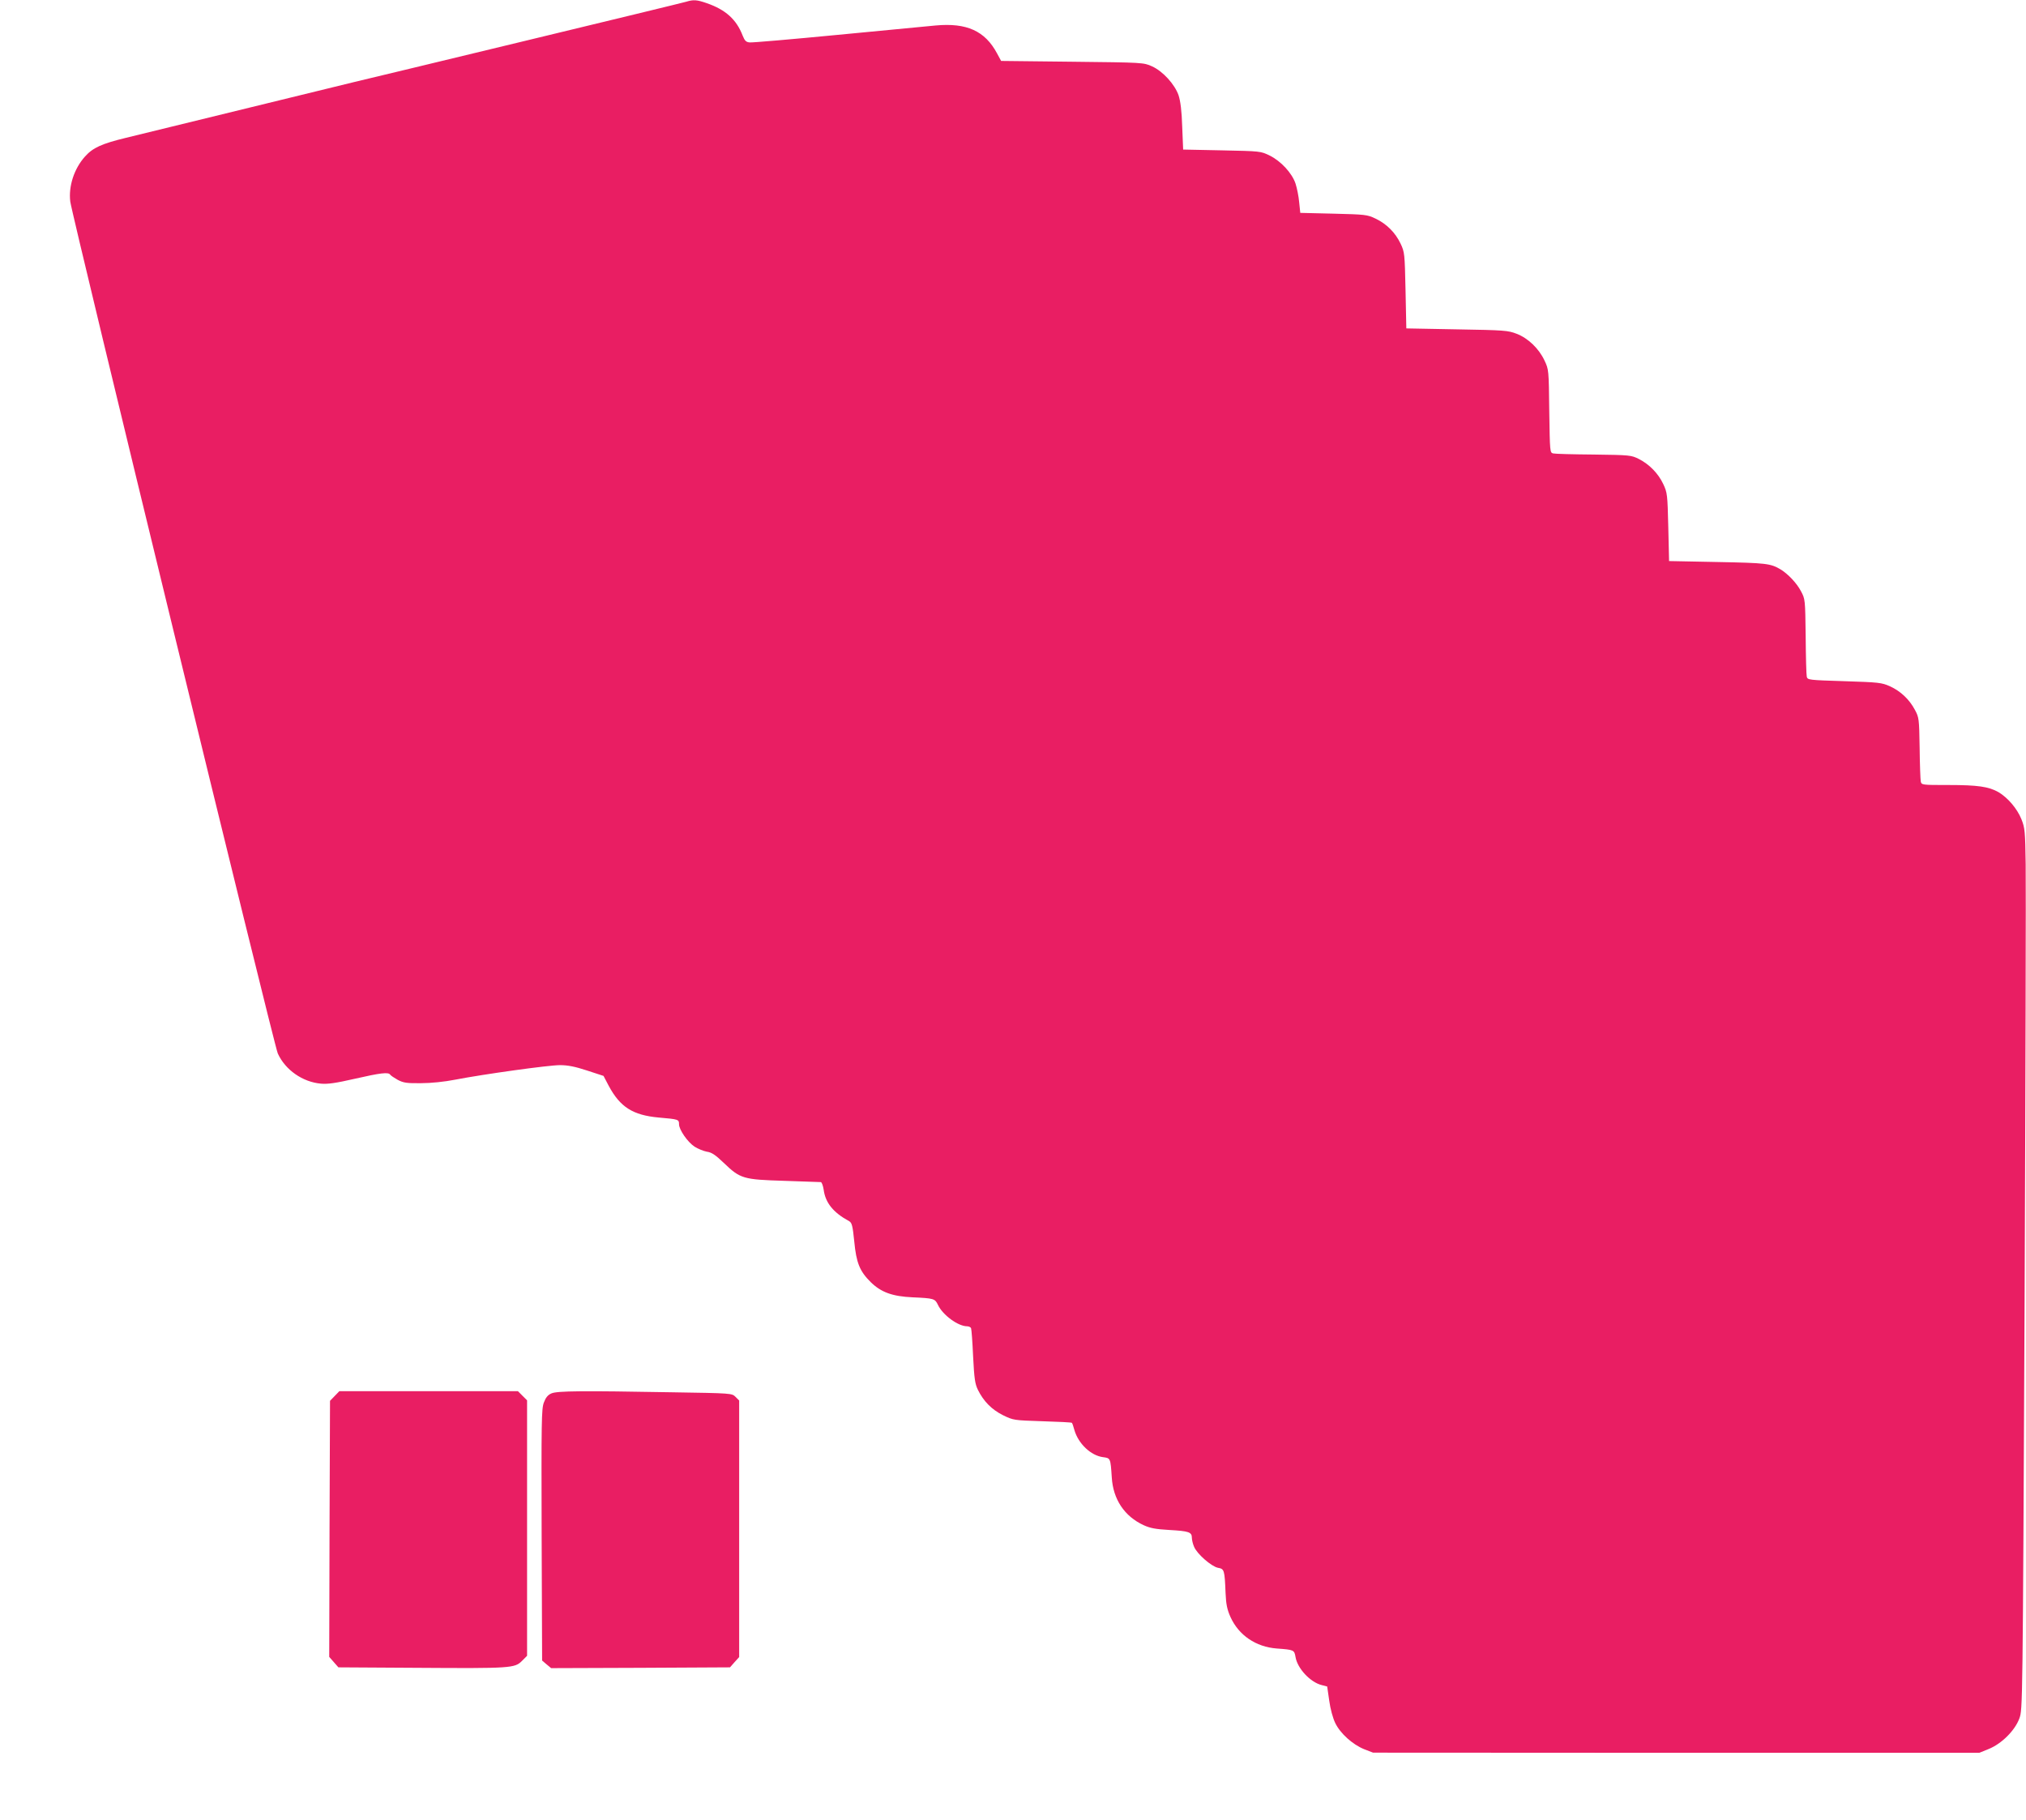 <?xml version="1.0" standalone="no"?>
<!DOCTYPE svg PUBLIC "-//W3C//DTD SVG 20010904//EN"
 "http://www.w3.org/TR/2001/REC-SVG-20010904/DTD/svg10.dtd">
<svg version="1.0" xmlns="http://www.w3.org/2000/svg"
 width="1280pt" height="1150pt" viewBox="0 0 1280 1150"
 preserveAspectRatio="xMidYMid meet">
<g transform="translate(0,1150) scale(0.1,-0.1)"
fill="#e91e63" stroke="none">
<path d="M4335 11489 c-16 -5 -478 -117 -1025 -249 -547 -132 -1031 -249
-1075 -259 -564 -138 -1338 -327 -1440 -352 -152 -37 -208 -62 -258 -118 -69
-77 -105 -188 -93 -285 13 -97 1287 -5331 1311 -5382 47 -104 157 -181 273
-191 43 -4 96 4 214 31 162 37 212 43 223 26 4 -6 25 -20 48 -33 36 -19 57
-22 147 -21 63 0 149 9 215 22 181 35 591 92 663 92 49 0 95 -9 171 -34 l104
-34 33 -63 c72 -134 152 -185 315 -200 126 -11 129 -12 129 -42 0 -35 54 -113
98 -142 22 -14 57 -28 78 -32 30 -4 54 -20 106 -70 105 -101 123 -106 383
-114 121 -4 225 -8 231 -8 6 -1 14 -23 18 -49 11 -82 61 -144 161 -198 17 -10
22 -28 32 -127 13 -136 34 -189 105 -259 65 -63 135 -89 263 -95 135 -6 142
-8 161 -48 30 -64 127 -135 184 -135 11 0 23 -6 25 -12 3 -7 9 -88 13 -179 7
-139 12 -173 30 -210 36 -73 87 -125 159 -161 66 -32 68 -32 249 -38 100 -3
184 -7 186 -10 3 -3 10 -23 16 -46 25 -86 104 -161 181 -171 47 -6 47 -6 55
-127 8 -139 80 -247 202 -303 42 -19 76 -25 161 -30 123 -7 143 -13 143 -49 0
-13 6 -39 14 -57 18 -45 110 -125 151 -133 40 -7 42 -13 48 -160 3 -71 10
-104 31 -151 52 -115 160 -189 293 -199 109 -8 110 -9 118 -54 12 -72 93 -159
165 -177 l35 -9 13 -90 c7 -52 23 -110 38 -141 32 -66 109 -135 182 -165 l57
-22 1915 -1 1915 0 59 24 c82 33 166 117 194 193 21 57 21 59 33 2615 6 1407
9 2659 7 2783 -3 208 -5 229 -27 284 -27 67 -86 136 -145 171 -62 35 -131 45
-316 45 -168 0 -170 0 -175 23 -2 12 -6 108 -7 212 -3 184 -4 192 -30 240 -35
66 -90 118 -158 149 -52 23 -69 25 -288 32 -225 7 -232 8 -237 28 -3 12 -6
127 -7 256 -3 233 -3 235 -30 285 -26 50 -81 108 -128 137 -64 38 -91 41 -400
47 l-305 6 -5 215 c-5 206 -6 217 -32 272 -31 66 -87 124 -154 158 -48 24 -56
25 -284 28 -129 1 -245 4 -257 7 -21 5 -21 8 -25 267 -3 261 -3 263 -30 320
-35 75 -103 141 -176 169 -54 21 -76 23 -377 28 l-320 6 -5 240 c-5 233 -6
242 -31 295 -33 70 -89 126 -159 159 -52 25 -65 26 -265 31 l-210 5 -7 67 c-3
37 -14 90 -23 118 -22 66 -92 142 -163 177 -57 28 -59 28 -302 33 l-245 5 -6
145 c-3 100 -11 161 -23 198 -24 69 -99 152 -168 183 -53 24 -56 24 -503 29
l-450 5 -26 48 c-76 142 -192 194 -388 176 -47 -4 -324 -31 -616 -59 -291 -28
-543 -50 -559 -48 -23 2 -31 11 -44 43 -39 102 -108 164 -227 205 -63 22 -84
23 -130 9z"/>
<path d="M2114 2679 l-29 -30 -3 -809 -2 -809 29 -33 29 -33 499 -3 c591 -4
615 -2 660 43 l33 33 0 807 0 807 -29 29 -29 29 -564 0 -564 0 -30 -31z"/>
<path d="M3484 2696 c-23 -10 -36 -26 -48 -58 -15 -39 -16 -119 -14 -836 l3
-794 28 -24 29 -24 565 2 565 3 29 33 29 32 0 811 0 810 -23 23 c-23 23 -24
23 -402 29 -564 10 -724 9 -761 -7z"/>
</g>
</svg>
